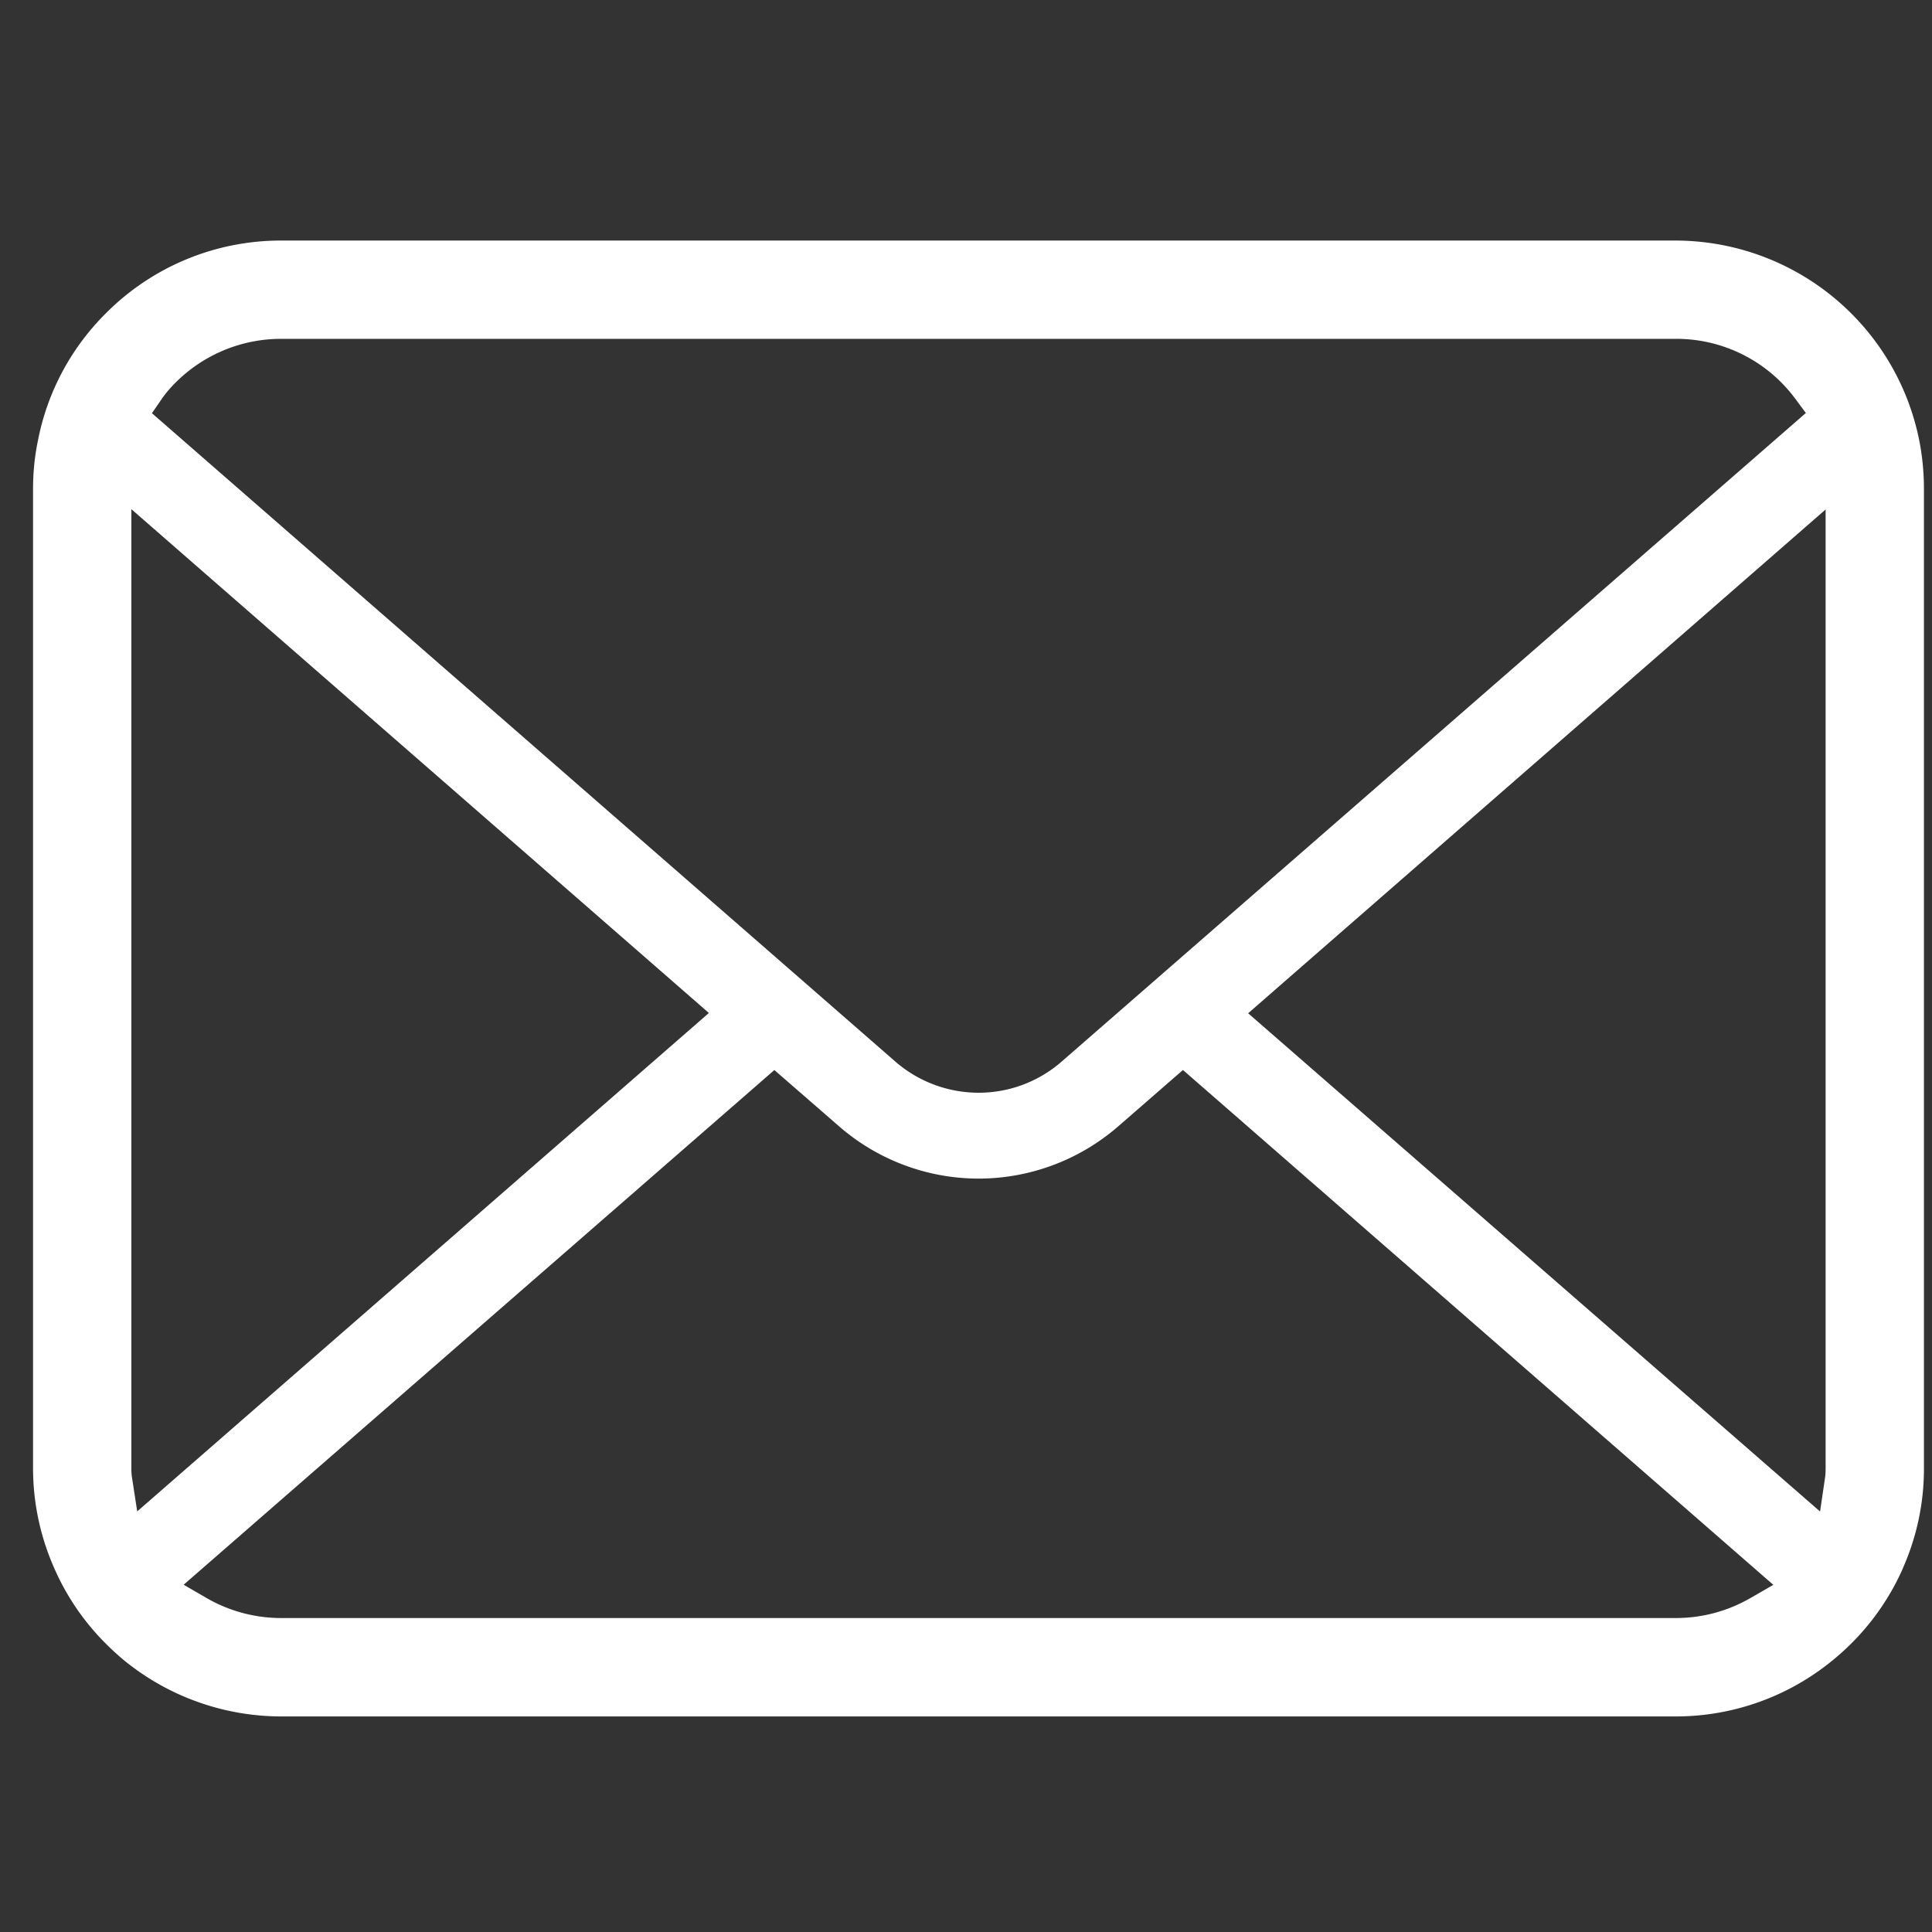 <svg width="47" height="47" fill="none" xmlns="http://www.w3.org/2000/svg"><rect width="100%" height="100%" fill="#333333" stroke="none"/><g clip-path="url(#clip0_27_18)"><path d="M46.691 10.72a6.037 6.037 0 00-1.658-3.098 6.06 6.06 0 00-4.27-1.77H6.846a6 6 0 00-4.271 1.77 5.965 5.965 0 00-1.653 3.1c-.079.38-.118.774-.118 1.172v23.82a6 6 0 00.502 2.404 5.961 5.961 0 001.268 1.867c.136.136.272.261.416.383a6.056 6.056 0 003.856 1.388h33.916a6.01 6.01 0 003.86-1.398 6.006 6.006 0 001.648-2.156l.04-.095a5.957 5.957 0 00.494-2.392V11.894c0-.393-.038-.79-.113-1.175zM3.933 9.707a2.84 2.84 0 01.333-.394 3.626 3.626 0 012.58-1.07h33.916a3.6 3.6 0 012.91 1.455l.259.349-18.104 15.778a3.067 3.067 0 01-2.023.758 3.09 3.09 0 01-2.022-.757L3.696 10.052l.237-.344zm-.725 26.217a1.44 1.44 0 01-.012-.21V12.387l14.049 12.256L3.338 36.768l-.13-.843zm39.364 2.958a3.62 3.62 0 01-1.81.48H6.847a3.62 3.62 0 01-1.81-.48l-.569-.33 14.37-12.521 1.575 1.37a5.177 5.177 0 003.392 1.271 5.183 5.183 0 003.399-1.272l1.574-1.37L43.14 38.555l-.569.328zm1.84-3.168c0 .072-.002.143-.01.207l-.125.85L30.364 24.65l14.048-12.256v23.322z" fill="#fff"/></g><defs><clipPath id="clip0_27_18"><path fill="#fff" transform="translate(.804 .804)" d="M0 0h46v46H0z"/></clipPath></defs></svg>